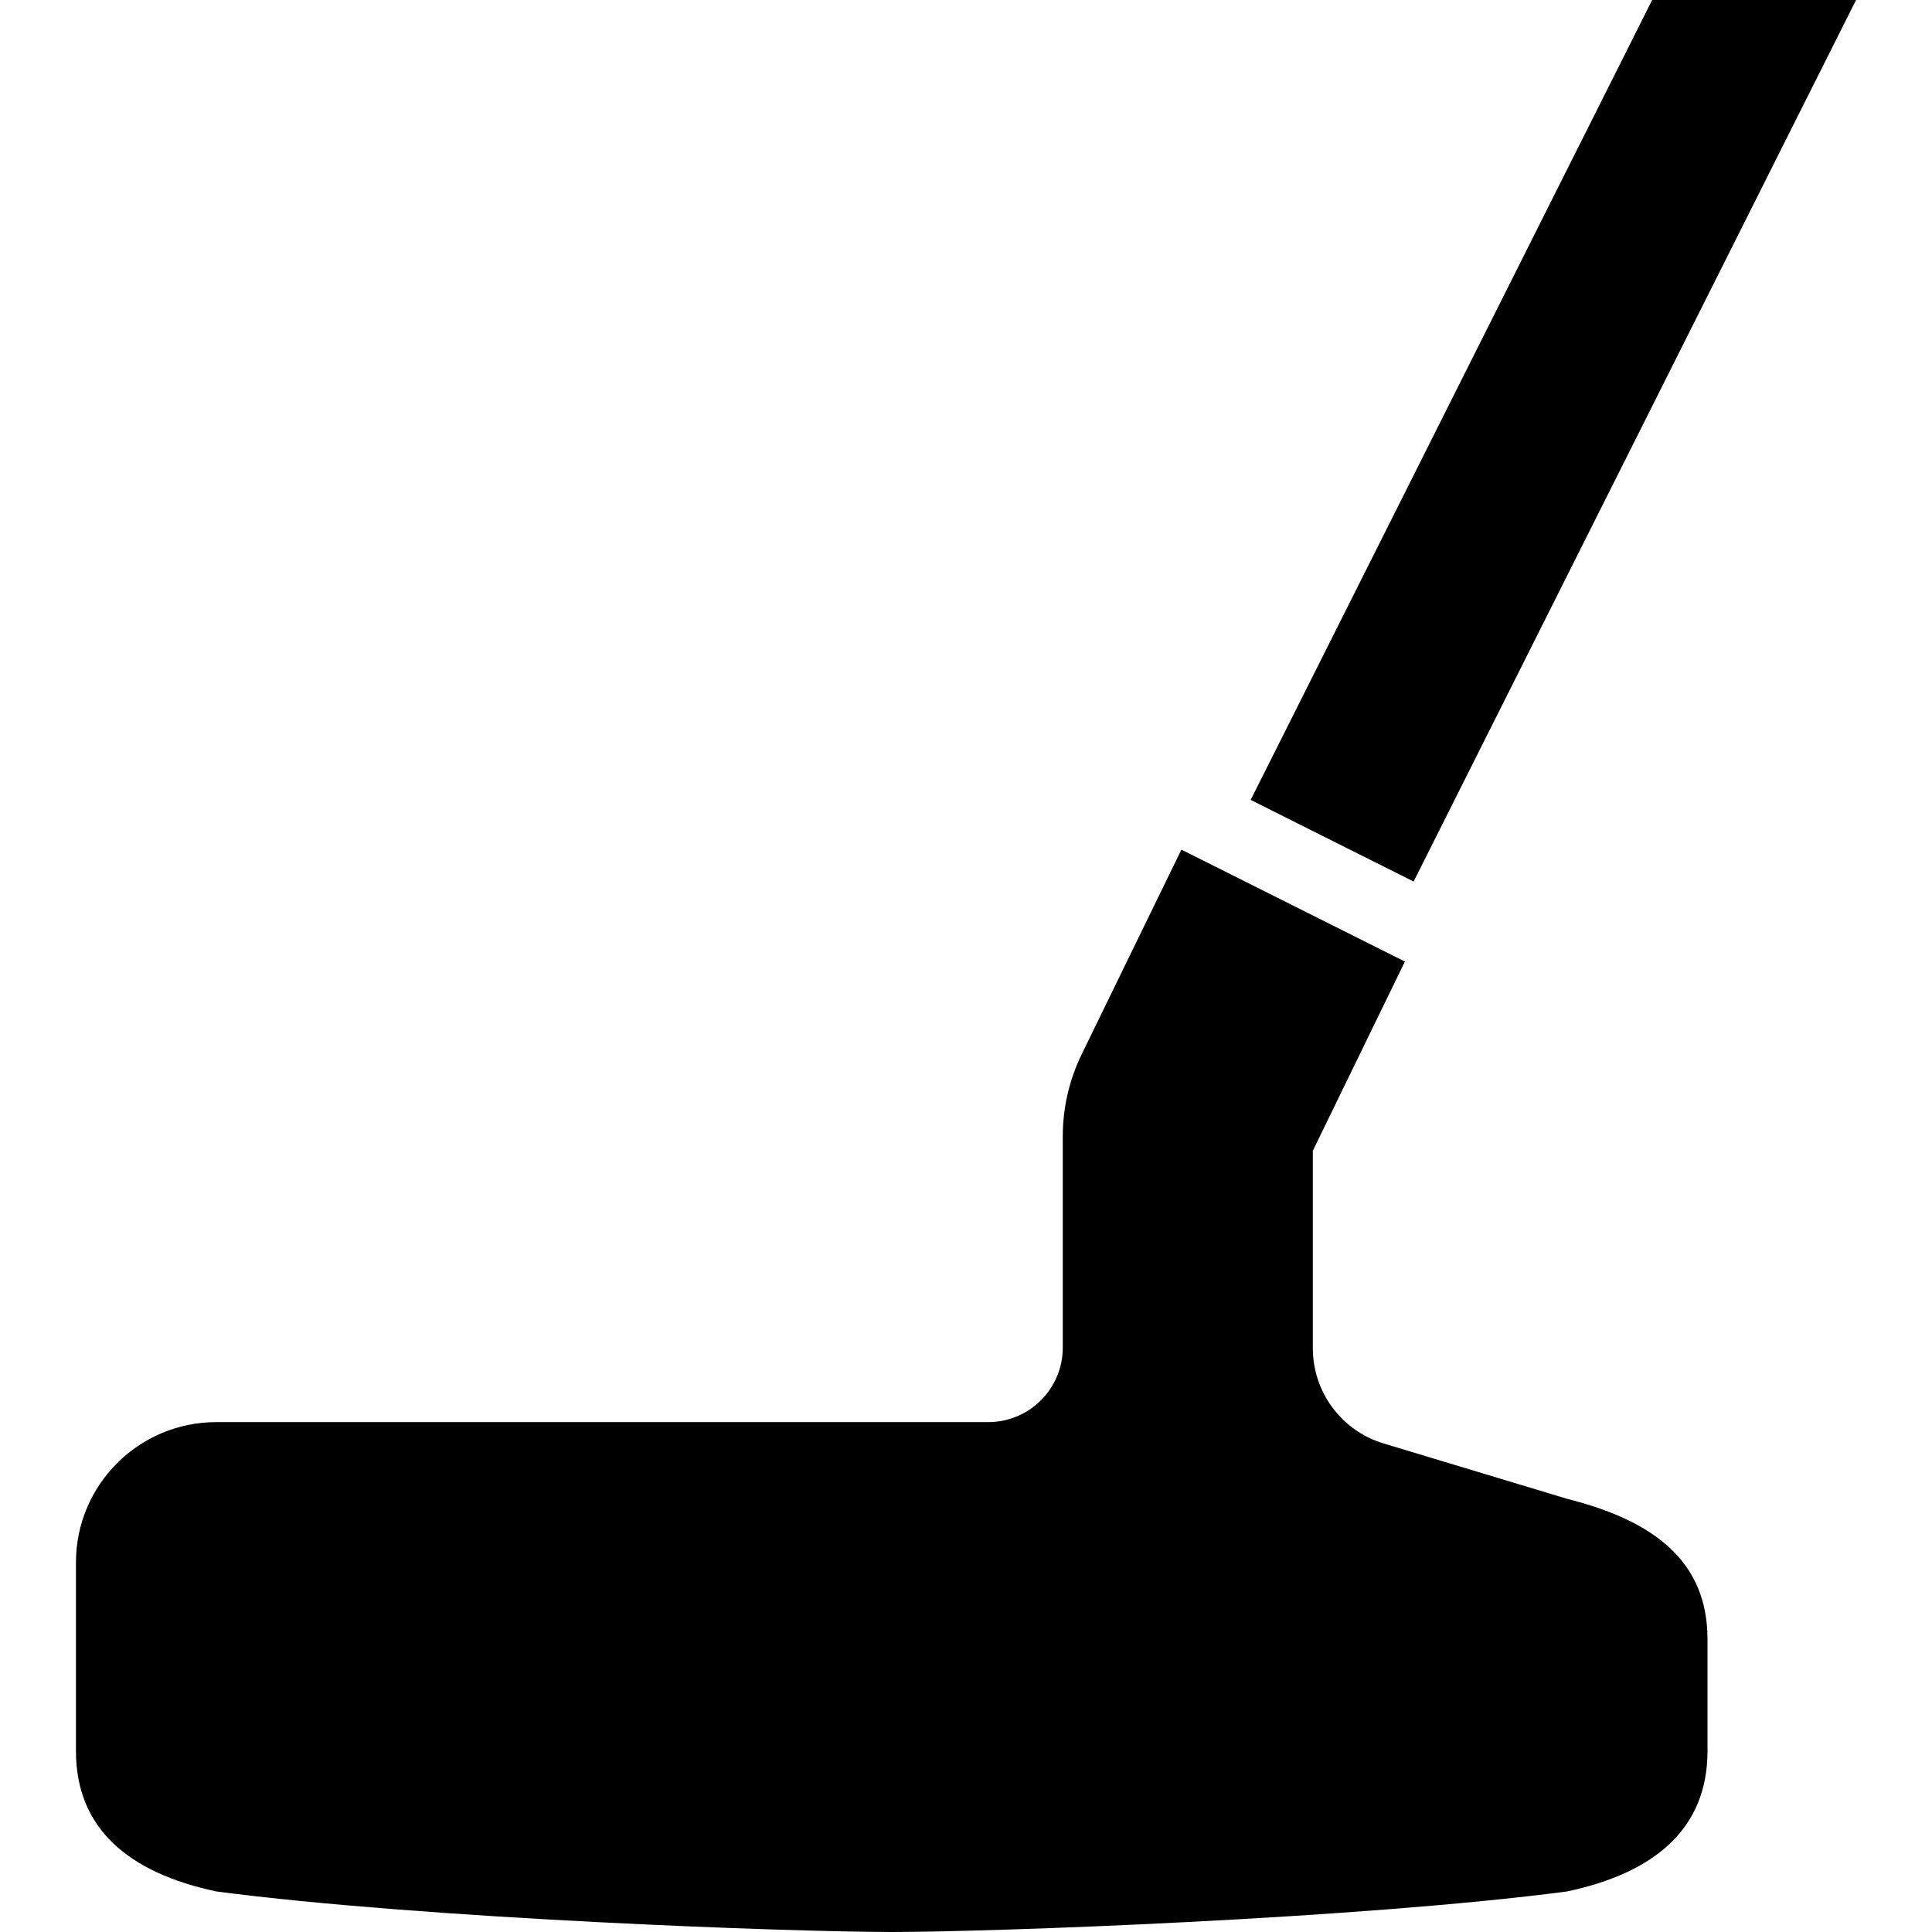 <?xml version="1.0" encoding="utf-8"?>

<!DOCTYPE svg PUBLIC "-//W3C//DTD SVG 1.1//EN" "http://www.w3.org/Graphics/SVG/1.1/DTD/svg11.dtd">

<svg height="800px" width="800px" version="1.1" id="_x32_" xmlns="http://www.w3.org/2000/svg" xmlns:xlink="http://www.w3.org/1999/xlink" 
	 viewBox="0 0 512 512"  xml:space="preserve">
<style type="text/css">
	.st0{fill:#000000;}
</style>
<g>
	<path class="st0" d="M415.309,397.207l-48.659-14.684c-11.135-3.355-18.738-13.613-18.738-25.231v-52.328l24.402-50.14
		l-59.232-29.664l-26.453,54.3c-3.267,6.733-4.98,14.136-4.98,21.634V357.1c0,10.918-8.842,19.776-19.776,19.776H57.324
		c-20.549,0-37.195,16.654-37.195,37.194v49.971c0,20.548,13.951,32.27,37.195,37.211C112.533,508.517,210.164,512,236.313,512
		c26.156,0,123.788-3.483,178.996-10.748c23.252-4.941,37.195-16.663,37.195-37.211v-29.64
		C452.504,413.869,438.473,403.032,415.309,397.207z"/>
	<polygon class="st0" points="491.871,0 437.837,0 331.443,211.983 374.623,233.617 	"/>
</g>
</svg>